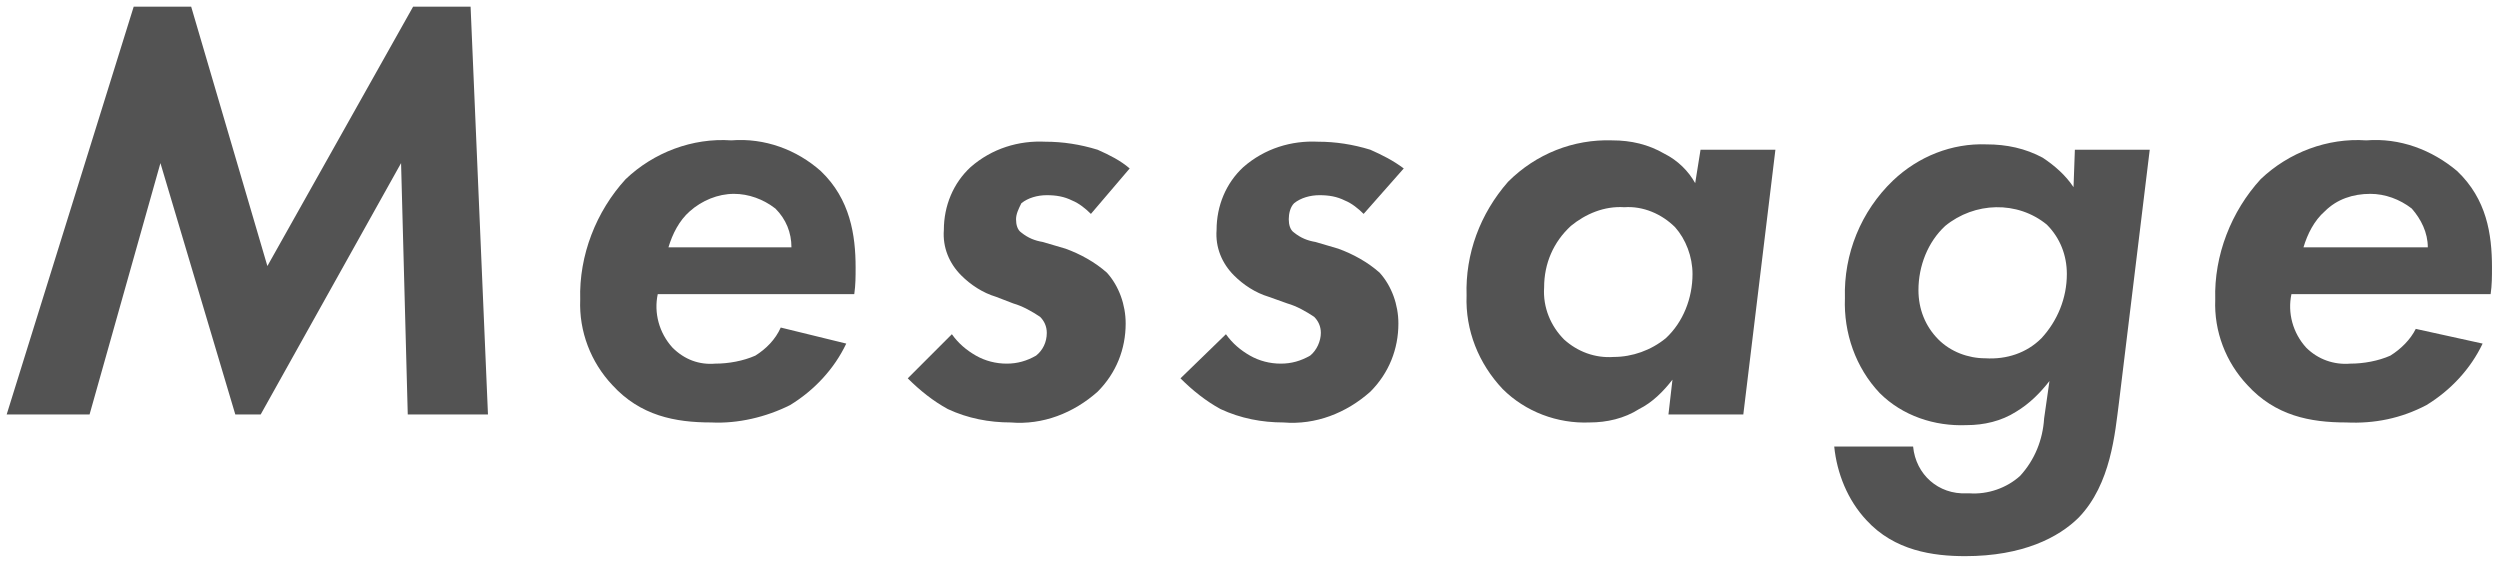 <?xml version="1.0" encoding="utf-8"?>
<!-- Generator: Adobe Illustrator 25.2.1, SVG Export Plug-In . SVG Version: 6.00 Build 0)  -->
<svg version="1.1" id="レイヤー_1" xmlns="http://www.w3.org/2000/svg" xmlns:xlink="http://www.w3.org/1999/xlink" x="0px"
	 y="0px" width="187px" height="42px" viewBox="0 0 187 42" style="enable-background:new 0 0 187 42;" xml:space="preserve">
<style type="text/css">
	.st0{fill:#535353;}
	.st1{fill:none;}
</style>
<g>
	<g>
		<path class="st0" d="M10,0.5h4.3L20,19.9L30.9,0.5h4.3L36.5,31h-6L30,12.2L19.5,31h-1.9l-5.6-18.8L6.7,31H0.5L10,0.5z"/>
		<path class="st0" d="M63.3,25.7c-0.9,1.9-2.4,3.5-4.2,4.6c-1.8,0.9-3.9,1.4-5.9,1.3c-2.7,0-5.3-0.5-7.4-2.8
			c-1.6-1.7-2.5-4-2.4-6.4c-0.1-3.3,1.2-6.6,3.4-9c2.1-2,5-3.1,7.9-2.9c2.5-0.2,4.9,0.7,6.7,2.3c2.2,2.1,2.6,4.8,2.6,7.2
			c0,0.7,0,1.3-0.1,2H49.2c-0.3,1.4,0.1,2.9,1.1,4c0.9,0.9,2,1.3,3.2,1.2c1,0,2.1-0.2,3-0.6c0.8-0.5,1.5-1.2,1.9-2.1L63.3,25.7z
			 M59.2,18.5c0-1.1-0.4-2.1-1.2-2.9c-0.9-0.7-2-1.1-3.1-1.1c-1.2,0-2.4,0.5-3.3,1.3c-0.8,0.7-1.3,1.7-1.6,2.7L59.2,18.5z"/>
		<path class="st0" d="M81.6,16c-0.4-0.4-0.9-0.8-1.4-1c-0.6-0.3-1.2-0.4-1.9-0.4c-0.7,0-1.4,0.2-1.9,0.6C76.2,15.6,76,16,76,16.4
			c0,0.4,0.1,0.8,0.4,1c0.5,0.4,1,0.6,1.6,0.7l1.7,0.5c1.1,0.4,2.2,1,3.1,1.8c0.9,1,1.4,2.4,1.4,3.8c0,1.9-0.7,3.7-2.1,5.1
			c-1.8,1.6-4.1,2.5-6.5,2.3c-1.6,0-3.2-0.3-4.7-1c-1.1-0.6-2.1-1.4-3-2.3l3.3-3.3c0.5,0.7,1.1,1.2,1.8,1.6c0.7,0.4,1.5,0.6,2.3,0.6
			c0.8,0,1.5-0.2,2.2-0.6c0.5-0.4,0.8-1,0.8-1.7c0-0.5-0.2-0.9-0.5-1.2c-0.6-0.4-1.3-0.8-2-1l-1.3-0.5c-1-0.3-1.9-0.9-2.6-1.6
			c-0.9-0.9-1.4-2.1-1.3-3.4c0-1.8,0.7-3.5,2-4.7c1.6-1.4,3.6-2,5.6-1.9c1.3,0,2.6,0.2,3.9,0.6c0.9,0.4,1.7,0.8,2.4,1.4L81.6,16z"/>
		<path class="st0" d="M102,16c-0.4-0.4-0.9-0.8-1.4-1c-0.6-0.3-1.2-0.4-1.9-0.4c-0.7,0-1.4,0.2-1.9,0.6c-0.3,0.3-0.4,0.8-0.4,1.2
			c0,0.4,0.1,0.8,0.4,1c0.5,0.4,1,0.6,1.6,0.7l1.7,0.5c1.1,0.4,2.2,1,3.1,1.8c0.9,1,1.4,2.4,1.4,3.8c0,1.9-0.7,3.7-2.1,5.1
			c-1.8,1.6-4.1,2.5-6.5,2.3c-1.6,0-3.2-0.3-4.7-1c-1.1-0.6-2.1-1.4-3-2.3l3.4-3.3c0.5,0.7,1.1,1.2,1.8,1.6c0.7,0.4,1.5,0.6,2.3,0.6
			c0.8,0,1.5-0.2,2.2-0.6c0.5-0.4,0.8-1.1,0.8-1.7c0-0.5-0.2-0.9-0.5-1.2c-0.6-0.4-1.3-0.8-2-1l-1.4-0.5c-1-0.3-1.9-0.9-2.6-1.6
			c-0.9-0.9-1.4-2.1-1.3-3.4c0-1.8,0.7-3.5,2-4.7c1.6-1.4,3.6-2,5.6-1.9c1.3,0,2.6,0.2,3.9,0.6c0.9,0.4,1.7,0.8,2.5,1.4L102,16z"/>
		<path class="st0" d="M127.2,11.2h5.6L130.4,31h-5.6l0.3-2.6c-0.7,0.9-1.5,1.7-2.5,2.2c-1.1,0.7-2.4,1-3.7,1
			c-2.4,0.1-4.8-0.8-6.5-2.5c-1.8-1.9-2.8-4.4-2.7-7c-0.1-3.1,1-6.1,3.1-8.5c2.1-2.1,4.9-3.2,7.8-3.1c1.4,0,2.7,0.3,3.9,1
			c1,0.5,1.8,1.3,2.3,2.2L127.2,11.2z M117.5,16.9c-1.3,1.2-2,2.8-2,4.6c-0.1,1.5,0.5,2.9,1.5,3.9c1,0.9,2.3,1.4,3.7,1.3
			c1.4,0,2.8-0.5,3.9-1.4c1.3-1.2,2-3,2-4.8c0-1.3-0.5-2.6-1.3-3.5c-1-1-2.4-1.6-3.8-1.5C120,15.4,118.6,16,117.5,16.9z"/>
		<path class="st0" d="M155.2,11.2h5.6l-2.3,18.9c-0.3,2.3-0.6,6.1-3,8.6c-1.5,1.5-4.2,2.9-8.5,2.9c-2.4,0-5.3-0.4-7.4-2.7
			c-1.4-1.5-2.2-3.5-2.4-5.5h5.9c0.2,2.1,1.9,3.6,4,3.5h0.2c1.4,0.1,2.8-0.4,3.8-1.3c1.1-1.2,1.7-2.7,1.8-4.3l0.4-2.8
			c-0.7,0.9-1.5,1.7-2.5,2.3c-1.1,0.7-2.4,1-3.7,1c-2.4,0.1-4.8-0.7-6.5-2.4c-1.8-1.9-2.7-4.5-2.6-7.1c-0.1-3.3,1.2-6.5,3.6-8.8
			c1.9-1.8,4.4-2.8,7-2.7c1.5,0,2.9,0.3,4.2,1c0.9,0.6,1.7,1.3,2.3,2.2L155.2,11.2z M145.5,16.9c-1.3,1.2-2,3-2,4.8
			c0,1.4,0.5,2.7,1.5,3.7c0.9,0.9,2.2,1.4,3.5,1.4c1.6,0.1,3.1-0.4,4.2-1.5c1.2-1.3,1.9-3,1.9-4.8c0-1.4-0.5-2.7-1.5-3.7
			C150.9,15,147.7,15.1,145.5,16.9L145.5,16.9z"/>
		<path class="st0" d="M185.7,25.7c-0.9,1.9-2.4,3.5-4.2,4.6c-1.9,1-3.9,1.4-6,1.3c-2.7,0-5.3-0.5-7.4-2.8c-1.6-1.7-2.5-4-2.4-6.4
			c-0.1-3.3,1.2-6.6,3.4-9c2.1-2,5-3.1,7.9-2.9c2.5-0.2,4.9,0.7,6.8,2.3c2.2,2.1,2.6,4.7,2.6,7.2c0,0.7,0,1.3-0.1,2h-14.9
			c-0.3,1.4,0.1,2.9,1.1,4c0.9,0.9,2.1,1.3,3.3,1.2c1,0,2.1-0.2,3-0.6c0.8-0.5,1.5-1.2,1.9-2L185.7,25.7z M181.6,18.5
			c0-1.1-0.5-2.1-1.2-2.9c-0.9-0.7-2-1.1-3.1-1.1c-1.3,0-2.5,0.4-3.4,1.3c-0.8,0.7-1.3,1.7-1.6,2.7H181.6z"/>
	</g>
	<rect class="st1" width="187" height="42"/>
</g>
</svg>

